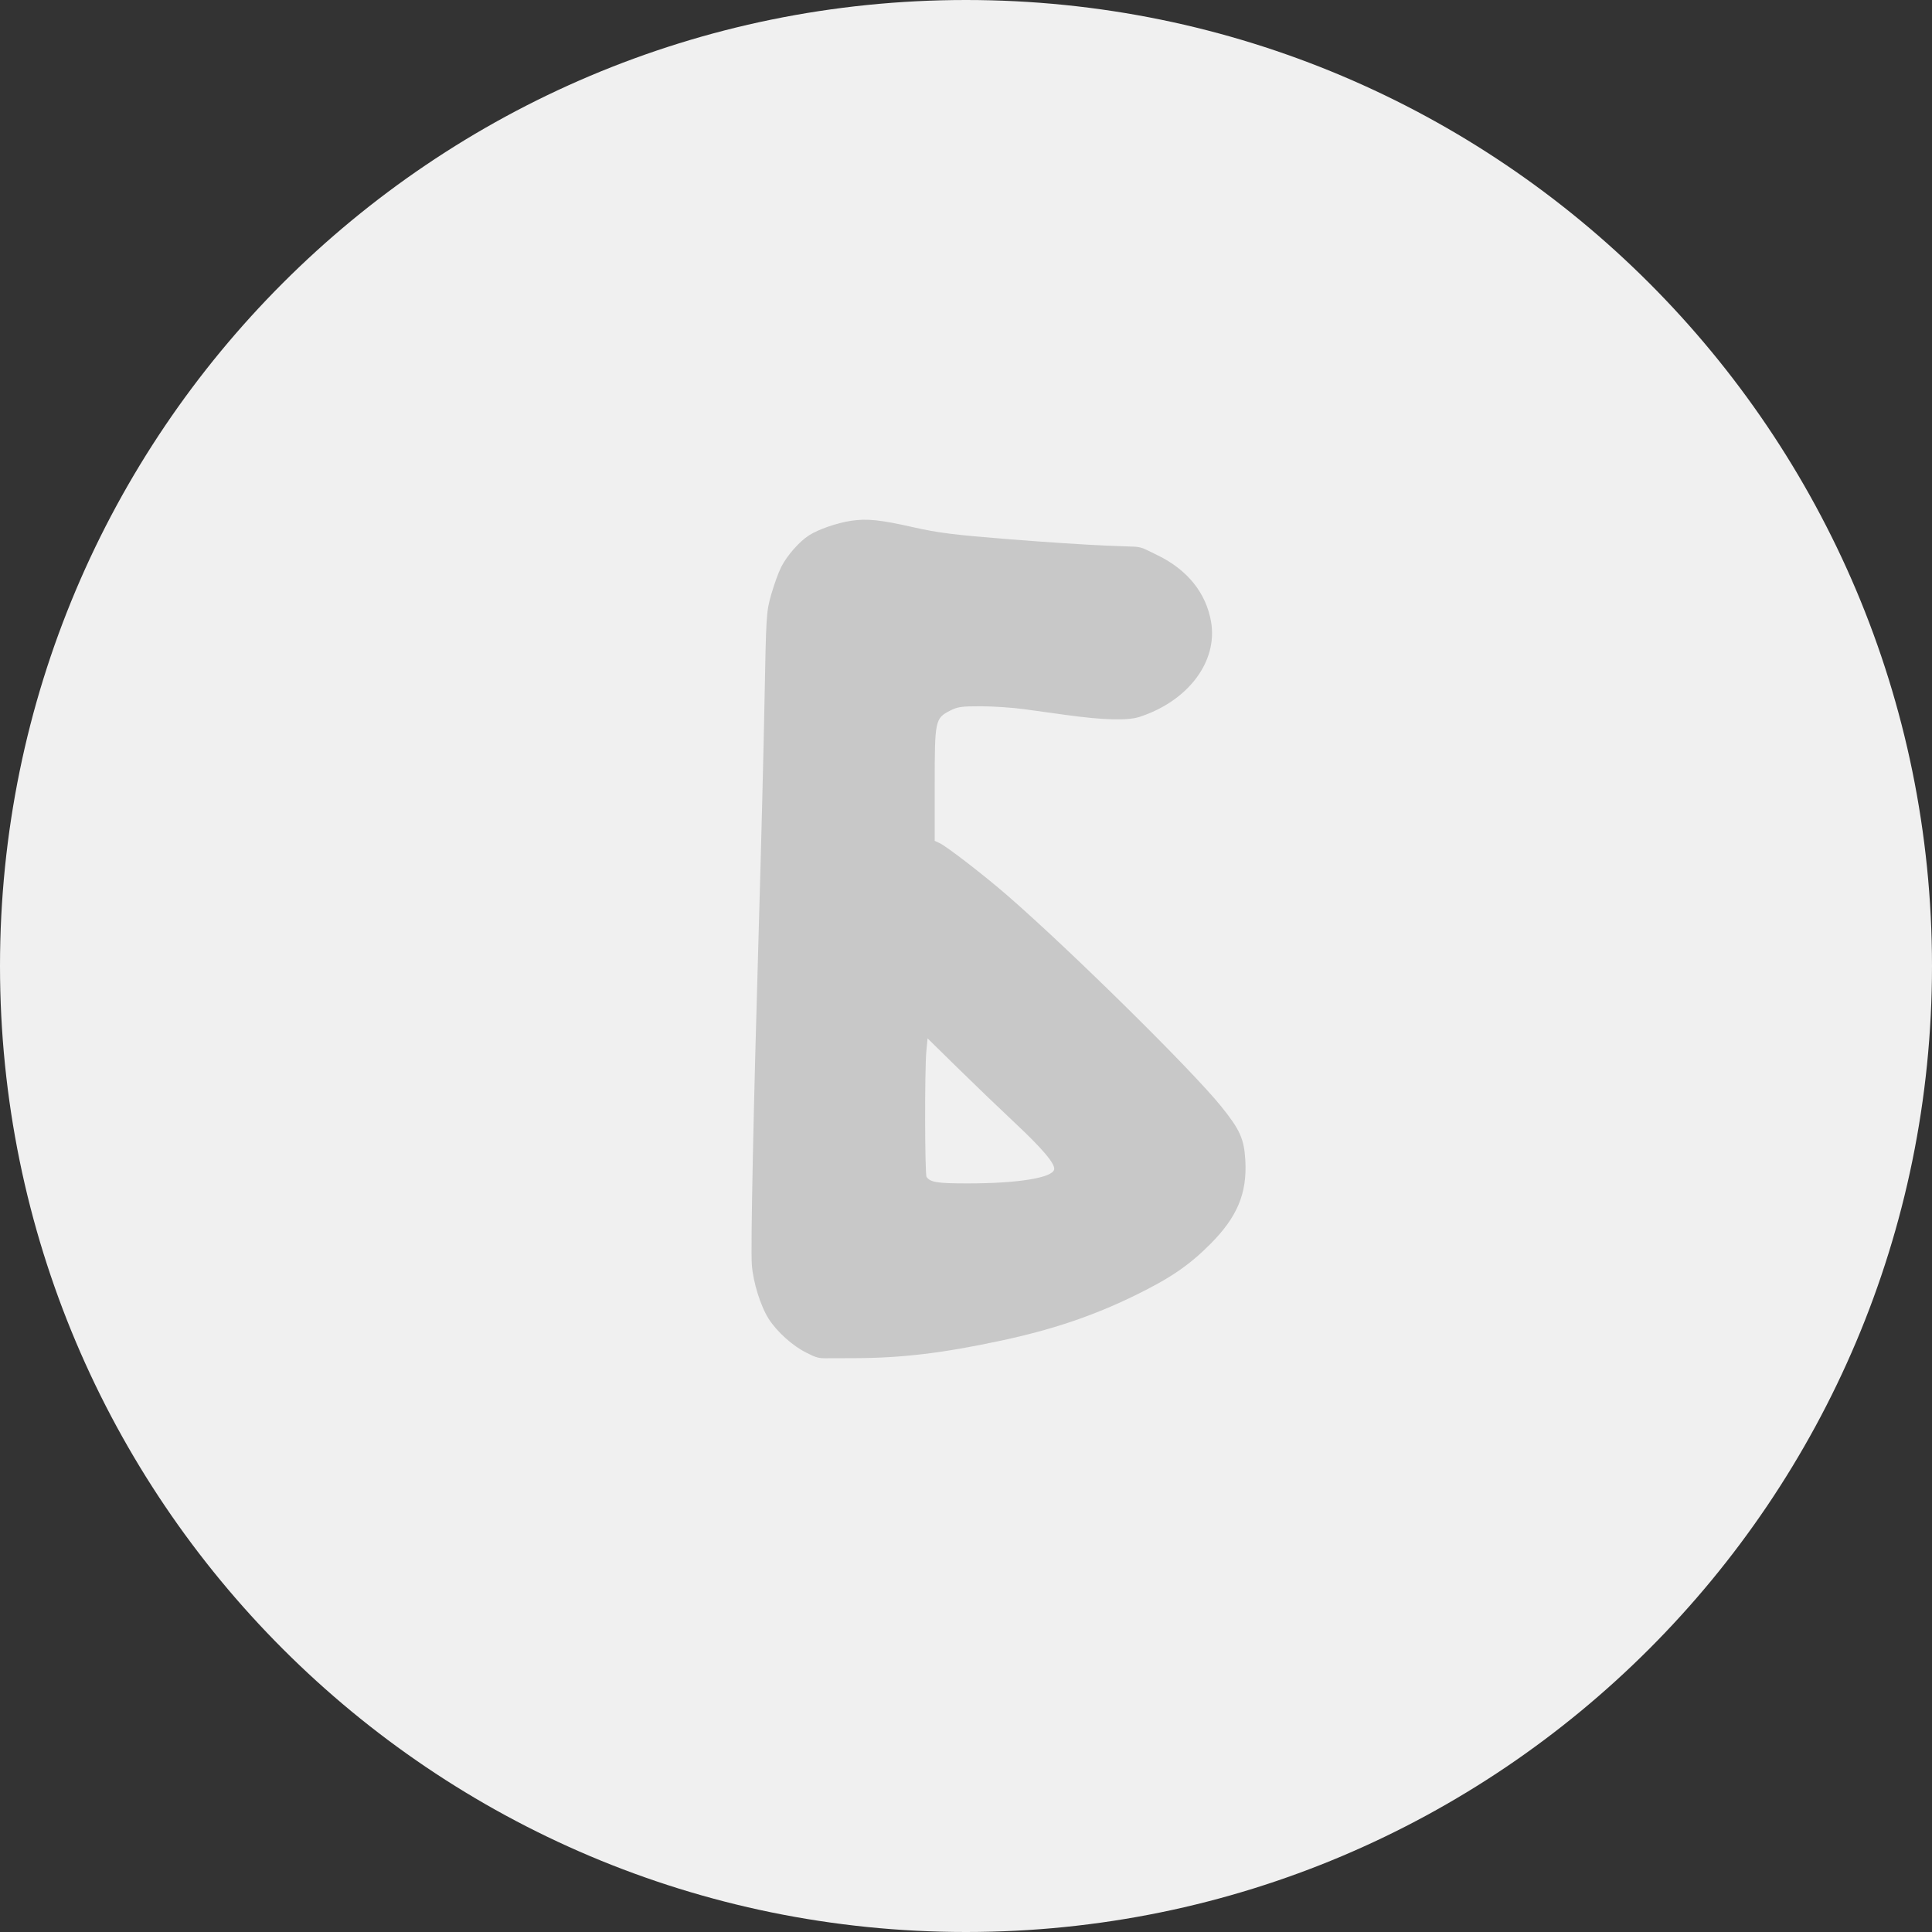 <svg width="62" height="62" viewBox="0 0 62 62" fill="none" xmlns="http://www.w3.org/2000/svg">
<rect x="0" y="0" width="62" height="62" fill="#333333" stroke="none"/>
<path d="M62 31C62 48.121 48.121 62 31 62C13.879 62 0 48.121 0 31C0 13.879 13.879 0 31 0C48.121 0 62 13.879 62 31Z" fill="#F0F0F0"/>
<path fill-rule="evenodd" clip-rule="evenodd" d="M27.299 16.715C26.857 16.782 26.268 16.986 25.966 17.177C25.656 17.374 25.256 17.827 25.07 18.195C24.982 18.369 24.837 18.769 24.748 19.084C24.59 19.647 24.587 19.708 24.534 22.509C24.505 24.078 24.424 27.258 24.356 29.577C24.178 35.631 24.086 40.043 24.128 40.596C24.17 41.155 24.409 41.918 24.67 42.326C24.934 42.739 25.443 43.196 25.873 43.407L26.063 43.5C26.183 43.558 26.314 43.589 26.448 43.588L27.423 43.585C28.95 43.579 30.247 43.424 32.122 43.023C33.765 42.672 35.07 42.232 36.413 41.577C37.549 41.023 38.15 40.614 38.832 39.932C39.706 39.057 40.024 38.298 39.964 37.234C39.924 36.546 39.793 36.254 39.186 35.502C38.24 34.33 34.335 30.479 32.321 28.731C31.565 28.075 30.375 27.157 30.145 27.052L29.996 26.984V25.18C29.996 23.108 30.008 23.053 30.494 22.803C30.731 22.682 30.86 22.664 31.482 22.665C31.875 22.666 32.497 22.708 32.864 22.758C33.23 22.809 33.83 22.891 34.197 22.942C35.41 23.11 36.19 23.13 36.572 23.005C38.136 22.492 39.086 21.226 38.864 19.95C38.703 19.026 38.106 18.285 37.147 17.818L36.763 17.631C36.655 17.579 36.537 17.549 36.417 17.544L35.514 17.51C34.917 17.487 33.495 17.394 32.352 17.302C30.606 17.163 30.124 17.102 29.324 16.923C28.232 16.677 27.821 16.635 27.299 16.715ZM32.558 36.024C33.459 36.868 33.863 37.346 33.829 37.528C33.779 37.796 32.666 37.977 31.061 37.977C30.081 37.978 29.85 37.941 29.734 37.767C29.678 37.683 29.672 34.325 29.727 33.744L29.767 33.323L30.734 34.272C31.266 34.794 32.087 35.583 32.558 36.024Z" fill="#C8C8C8"/>
</svg>
